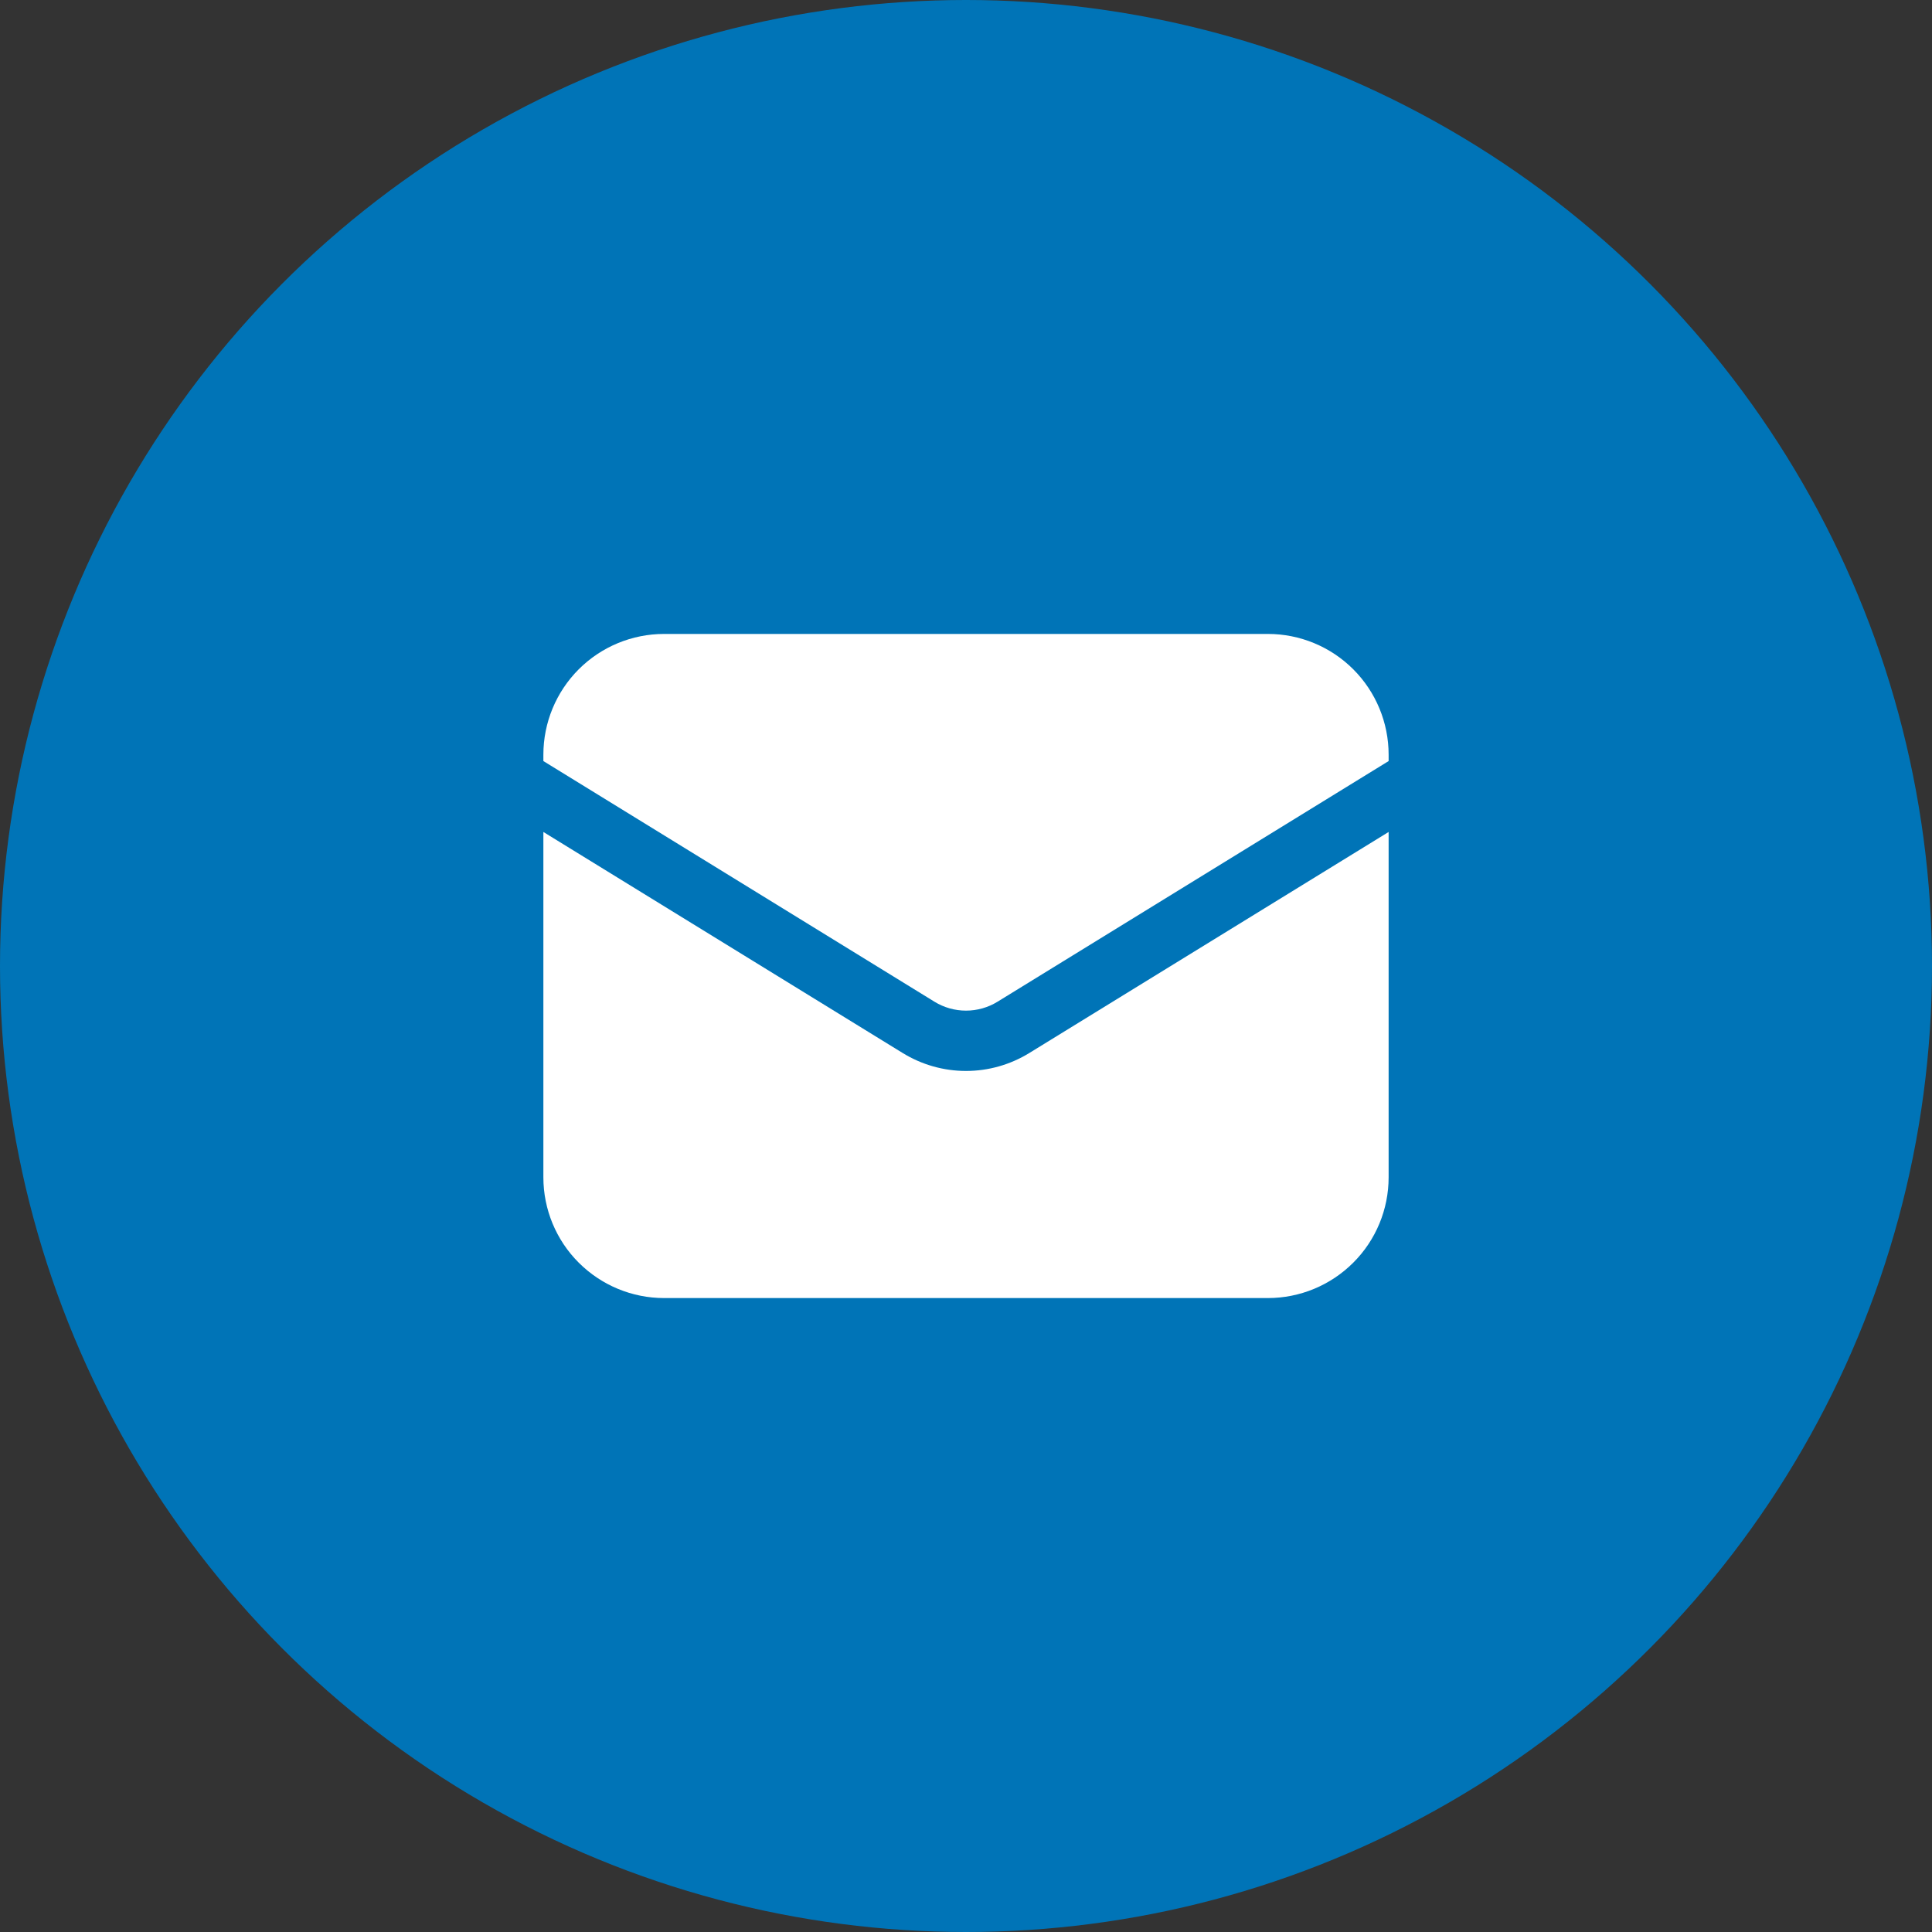 <svg width="40" height="40" viewBox="0 0 40 40" fill="none" xmlns="http://www.w3.org/2000/svg">
<rect x="0" y="0" width="40" height="40" fill="#333333" stroke="none"/>
<circle cx="20" cy="20" r="20" fill="#0074B7"/>
<path d="M11.25 17.225V24.375C11.25 25.038 11.513 25.674 11.982 26.142C12.451 26.611 13.087 26.875 13.75 26.875H26.25C26.913 26.875 27.549 26.611 28.018 26.142C28.487 25.674 28.75 25.038 28.75 24.375V17.225L21.31 21.802C20.916 22.044 20.463 22.173 20 22.173C19.537 22.173 19.084 22.044 18.69 21.802L11.25 17.225Z" fill="white"/>
<path d="M28.75 15.757V15.625C28.75 14.962 28.487 14.326 28.018 13.857C27.549 13.388 26.913 13.125 26.25 13.125H13.75C13.087 13.125 12.451 13.388 11.982 13.857C11.513 14.326 11.25 14.962 11.25 15.625V15.757L19.345 20.738C19.542 20.86 19.769 20.924 20 20.924C20.231 20.924 20.458 20.86 20.655 20.738L28.75 15.757Z" fill="white"/>
</svg>
